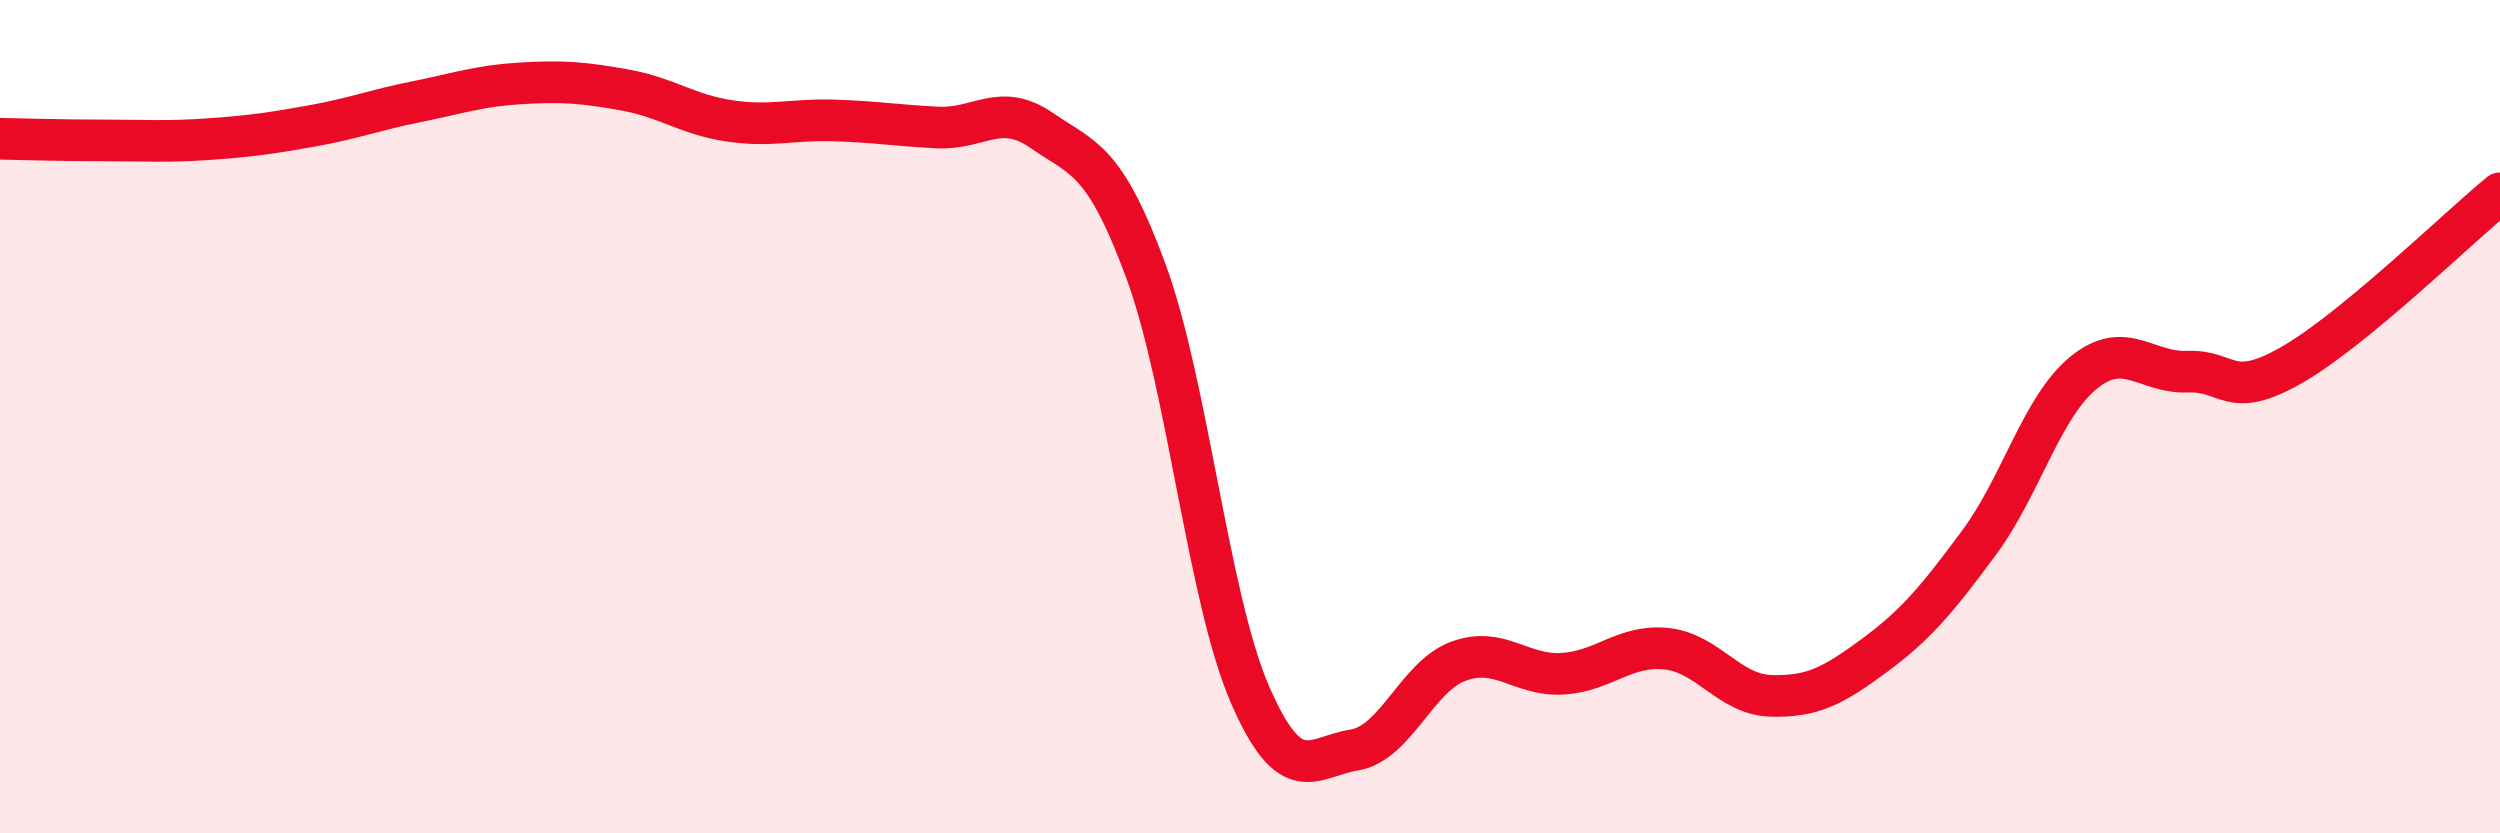 
    <svg width="60" height="20" viewBox="0 0 60 20" xmlns="http://www.w3.org/2000/svg">
      <path
        d="M 0,3.33 C 0.5,3.34 1.5,3.37 2.5,3.37 C 3.5,3.37 4,3.41 5,3.34 C 6,3.27 6.5,3.2 7.5,3.02 C 8.5,2.84 9,2.64 10,2.44 C 11,2.24 11.5,2.06 12.5,2 C 13.5,1.94 14,1.98 15,2.16 C 16,2.34 16.5,2.75 17.5,2.9 C 18.5,3.05 19,2.86 20,2.89 C 21,2.92 21.5,3.01 22.5,3.06 C 23.5,3.11 24,2.44 25,3.13 C 26,3.82 26.5,3.79 27.5,6.5 C 28.5,9.21 29,14.37 30,16.67 C 31,18.97 31.5,18.16 32.5,18 C 33.5,17.84 34,16.24 35,15.87 C 36,15.5 36.5,16.23 37.5,16.17 C 38.5,16.11 39,15.46 40,15.57 C 41,15.68 41.5,16.67 42.5,16.7 C 43.5,16.73 44,16.46 45,15.72 C 46,14.98 46.5,14.37 47.5,13.02 C 48.5,11.67 49,9.77 50,8.95 C 51,8.13 51.5,8.96 52.5,8.92 C 53.5,8.88 53.5,9.62 55,8.76 C 56.5,7.9 59,5.46 60,4.64L60 20L0 20Z"
        fill="#EB0A25"
        opacity="0.1"
        stroke-linecap="round"
        stroke-linejoin="round"
      />
      <path
        d="M 0,3.33 C 0.5,3.34 1.5,3.37 2.5,3.37 C 3.5,3.37 4,3.41 5,3.34 C 6,3.27 6.5,3.2 7.5,3.02 C 8.5,2.84 9,2.64 10,2.44 C 11,2.24 11.5,2.06 12.5,2 C 13.5,1.94 14,1.98 15,2.16 C 16,2.34 16.5,2.75 17.5,2.9 C 18.5,3.05 19,2.86 20,2.89 C 21,2.92 21.5,3.01 22.5,3.06 C 23.5,3.11 24,2.44 25,3.13 C 26,3.82 26.5,3.79 27.5,6.5 C 28.5,9.21 29,14.37 30,16.67 C 31,18.97 31.5,18.16 32.5,18 C 33.5,17.84 34,16.24 35,15.87 C 36,15.5 36.5,16.23 37.5,16.17 C 38.5,16.11 39,15.46 40,15.57 C 41,15.68 41.5,16.67 42.5,16.7 C 43.5,16.73 44,16.46 45,15.72 C 46,14.98 46.5,14.37 47.5,13.02 C 48.5,11.67 49,9.77 50,8.95 C 51,8.13 51.5,8.96 52.5,8.92 C 53.5,8.88 53.5,9.62 55,8.76 C 56.5,7.9 59,5.46 60,4.64"
        stroke="#EB0A25"
        stroke-width="1"
        fill="none"
        stroke-linecap="round"
        stroke-linejoin="round"
      />
    </svg>
  